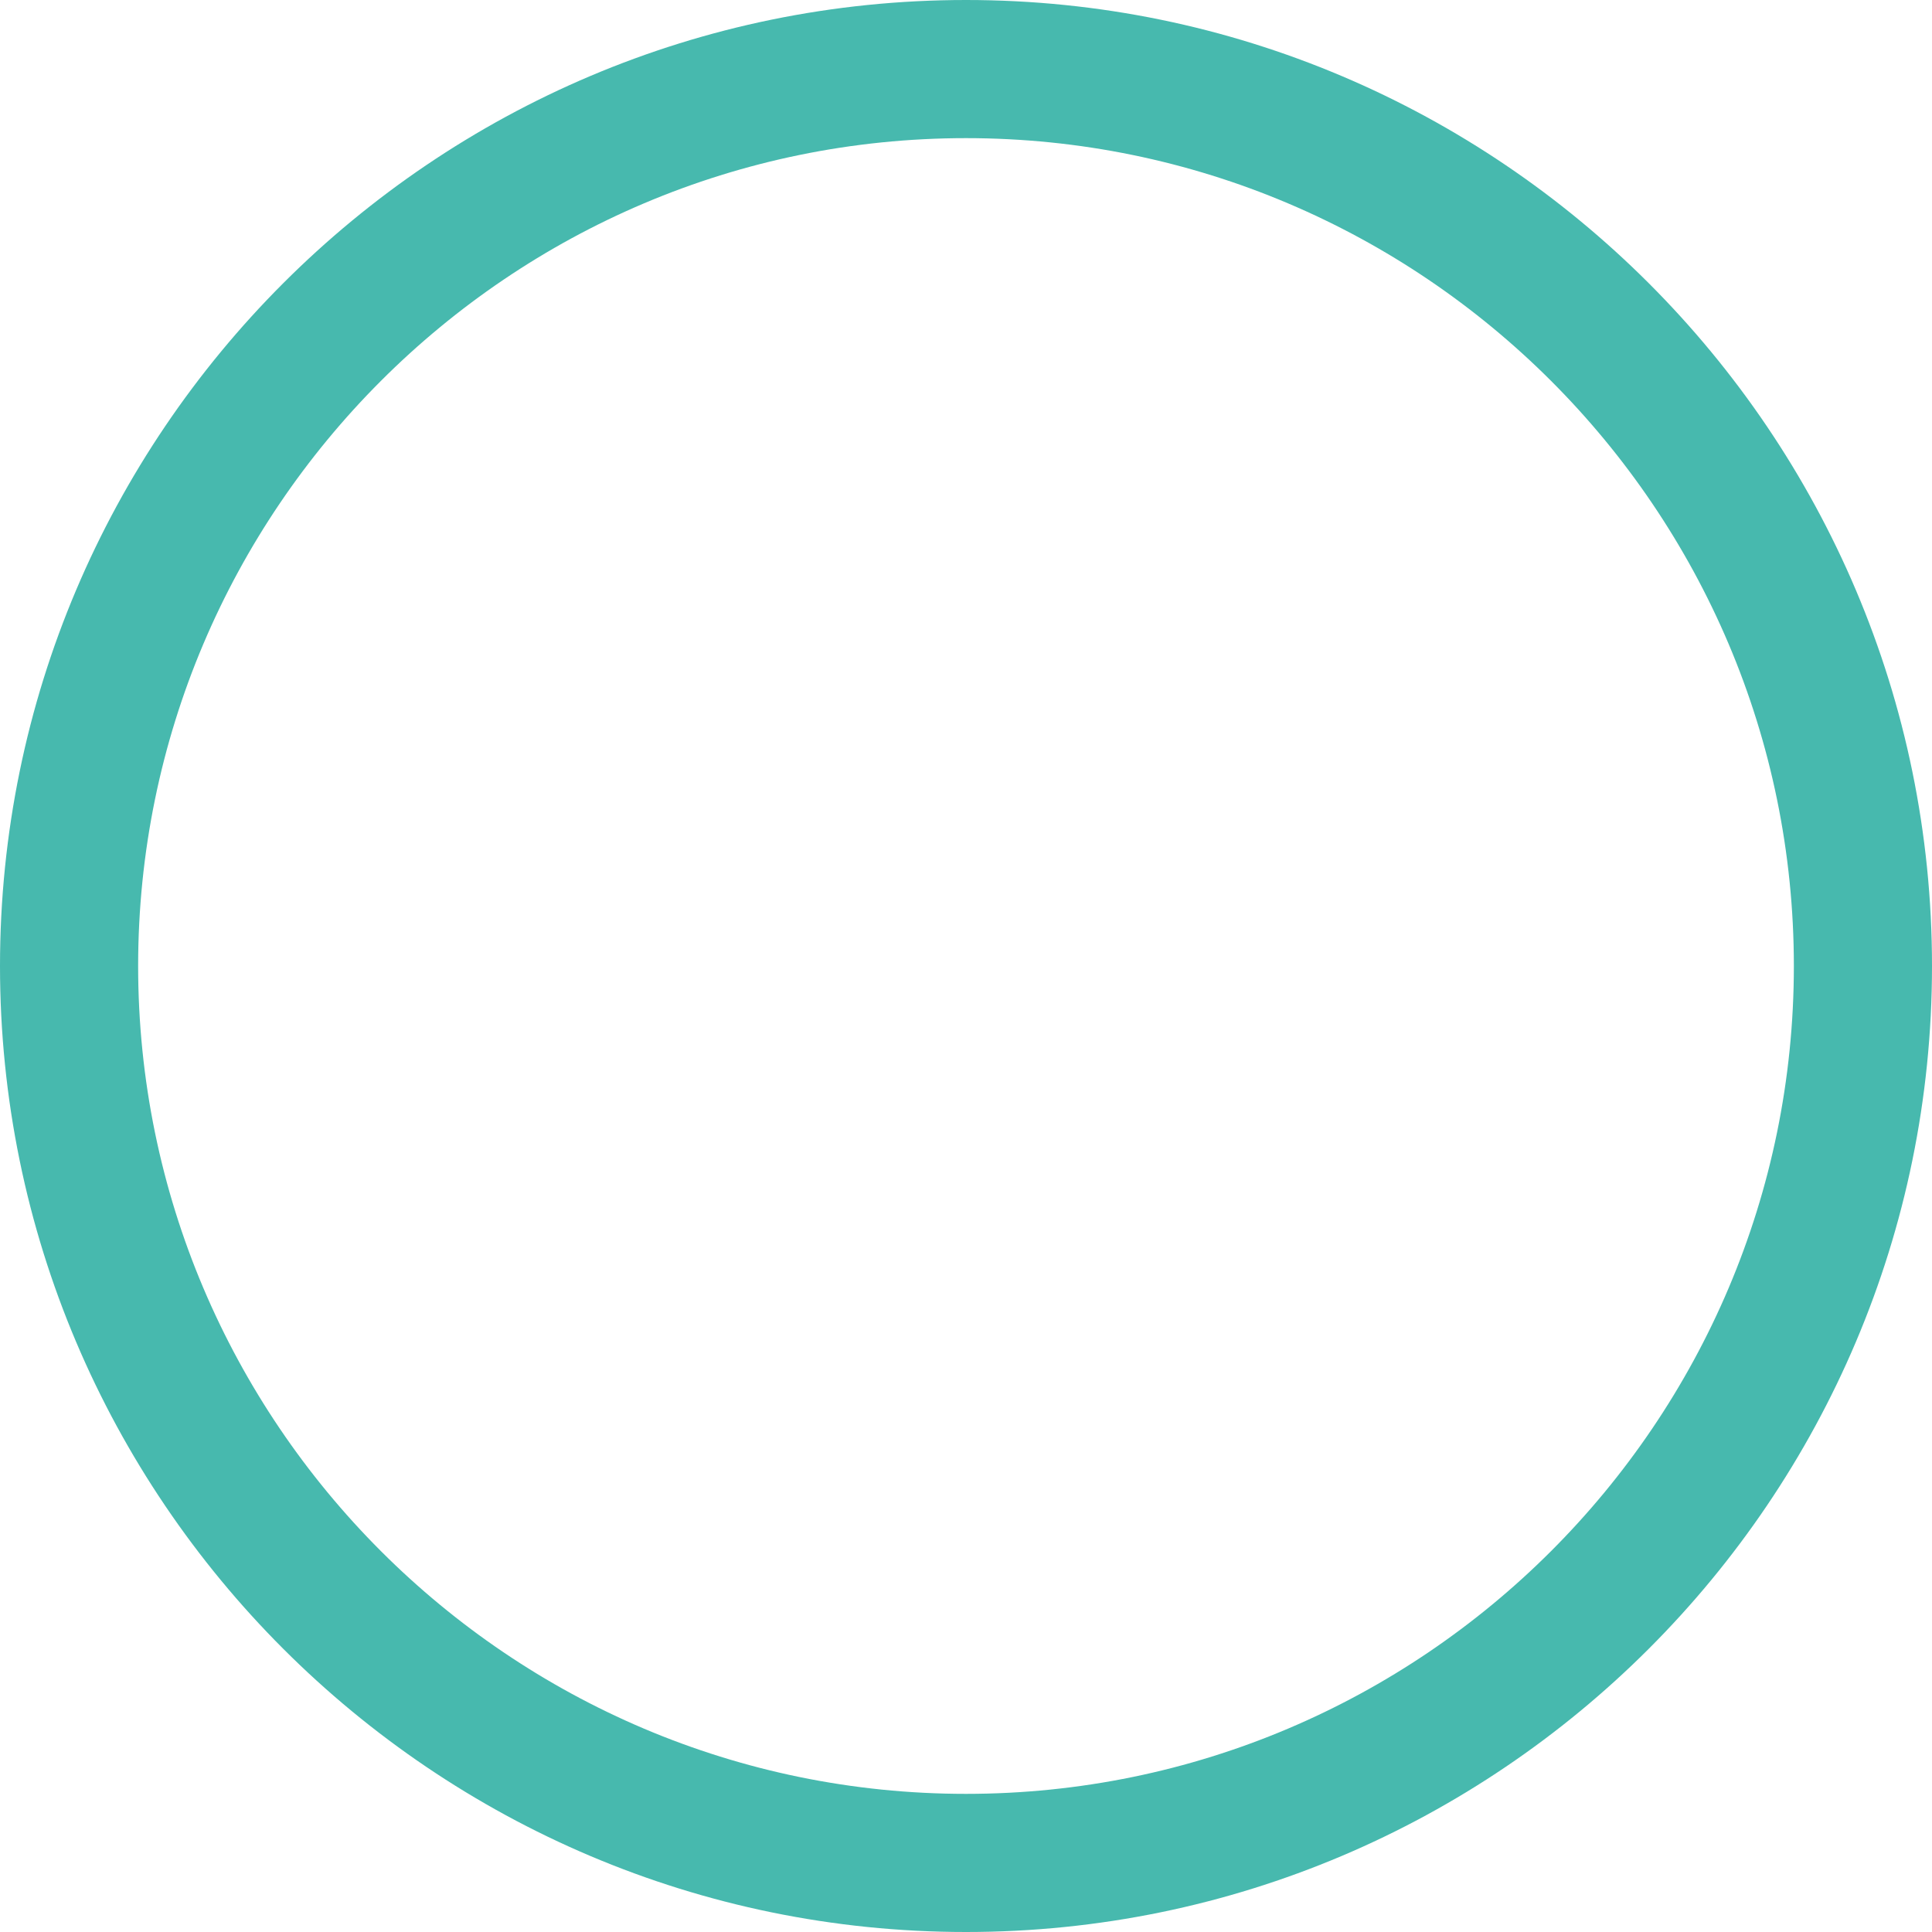 <?xml version="1.0" encoding="utf-8"?>
<!-- Generator: Adobe Illustrator 27.8.0, SVG Export Plug-In . SVG Version: 6.00 Build 0)  -->
<svg version="1.1" id="Laag_1" xmlns="http://www.w3.org/2000/svg" xmlns:xlink="http://www.w3.org/1999/xlink" x="0px" y="0px"
	 viewBox="0 0 400 400" style="enable-background:new 0 0 400 400;" xml:space="preserve">
<style type="text/css">
	.st0{fill:#FFFFFF;}
	.st1{fill:none;}
	.st2{fill:#47B9AE;}
	.st3{fill:url(#Rectangle_1873_00000085960896770751735700000003710199159869564855_);}
</style>
<g id="Rectangle_1871_00000044178020299100373500000002688745567481262992_">
	<path class="st1" d="M200,0L200,0c110.5,0,200,89.5,200,200l0,0c0,110.5-89.5,200-200,200l0,0C89.5,400,0,310.5,0,200l0,0
		C0,89.5,89.5,0,200,0z"/>
	<path class="st2" d="M200,400C89.7,400,0,310.3,0,200S89.7,0,200,0c110.3,0,200,89.7,200,200S310.3,400,200,400z M200,28.6
		c-94.5,0-171.4,76.9-171.4,171.4S105.5,371.4,200,371.4c94.5,0,171.4-76.9,171.4-171.4S294.5,28.6,200,28.6z"/>
</g>
</svg>
